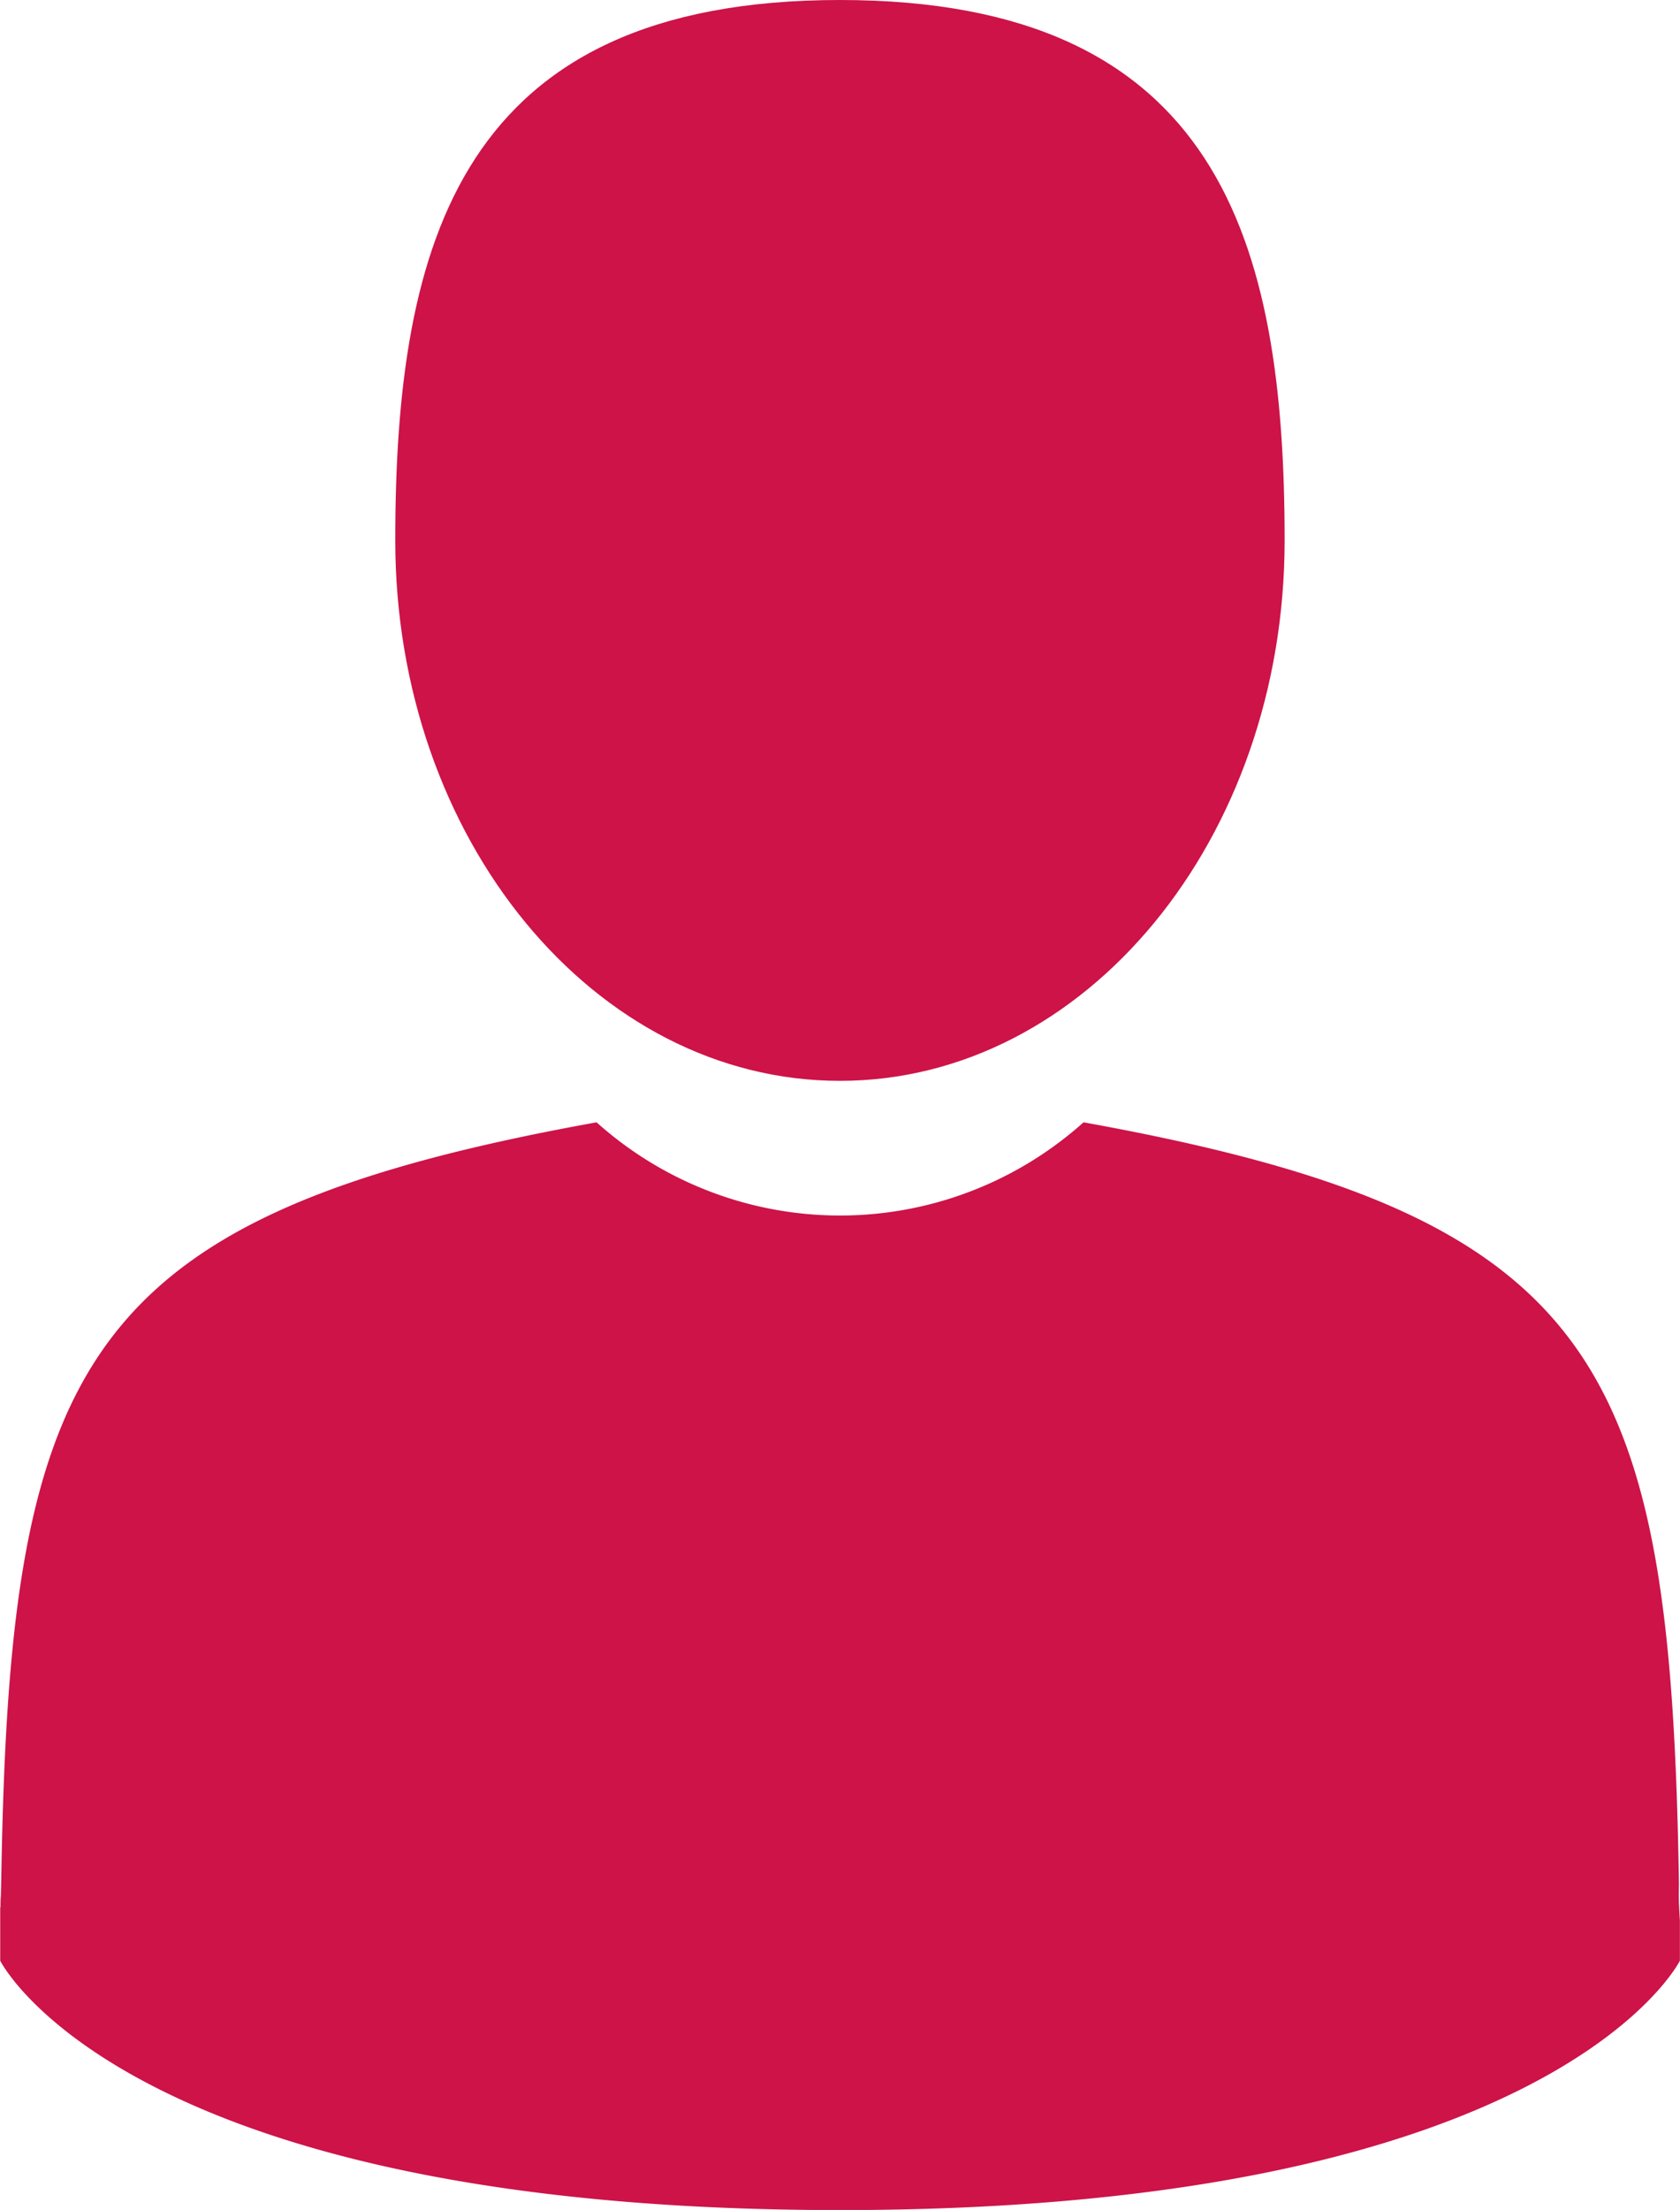 <svg id="_001-man-user" data-name="001-man-user" xmlns="http://www.w3.org/2000/svg" width="16.049" height="21.101" viewBox="0 0 16.049 21.101">
  <path id="Path_2021" data-name="Path 2021" d="M108.783,10.32c2.346,0,4.248-2.31,4.248-5.16S112.407,0,108.783,0s-4.248,2.31-4.248,5.16S106.437,10.32,108.783,10.32Z" transform="translate(-100.759 0)" fill="#cd1348"/>
  <path id="Path_2022" data-name="Path 2022" d="M41.9,300.461C41.9,300.287,41.895,300.412,41.9,300.461Z" transform="translate(-41.895 -282.263)" fill="#cd1348"/>
  <path id="Path_2023" data-name="Path 2023" d="M308.085,301.644C308.087,301.6,308.086,301.314,308.085,301.644Z" transform="translate(-292.037 -283.31)" fill="#cd1348"/>
  <path id="Path_2024" data-name="Path 2024" d="M57.946,185.014c-.079-4.964-.727-6.379-5.688-7.274a3.485,3.485,0,0,1-4.652,0c-4.907.886-5.595,2.279-5.685,7.113-.007.395-.011.415-.012.37,0,.086,0,.245,0,.522,0,0,1.181,2.381,8.023,2.381s8.023-2.381,8.023-2.381c0-.178,0-.3,0-.386a3.2,3.2,0,0,1-.009-.344Z" transform="translate(-41.907 -167.024)" fill="#cd1348"/>
</svg>
